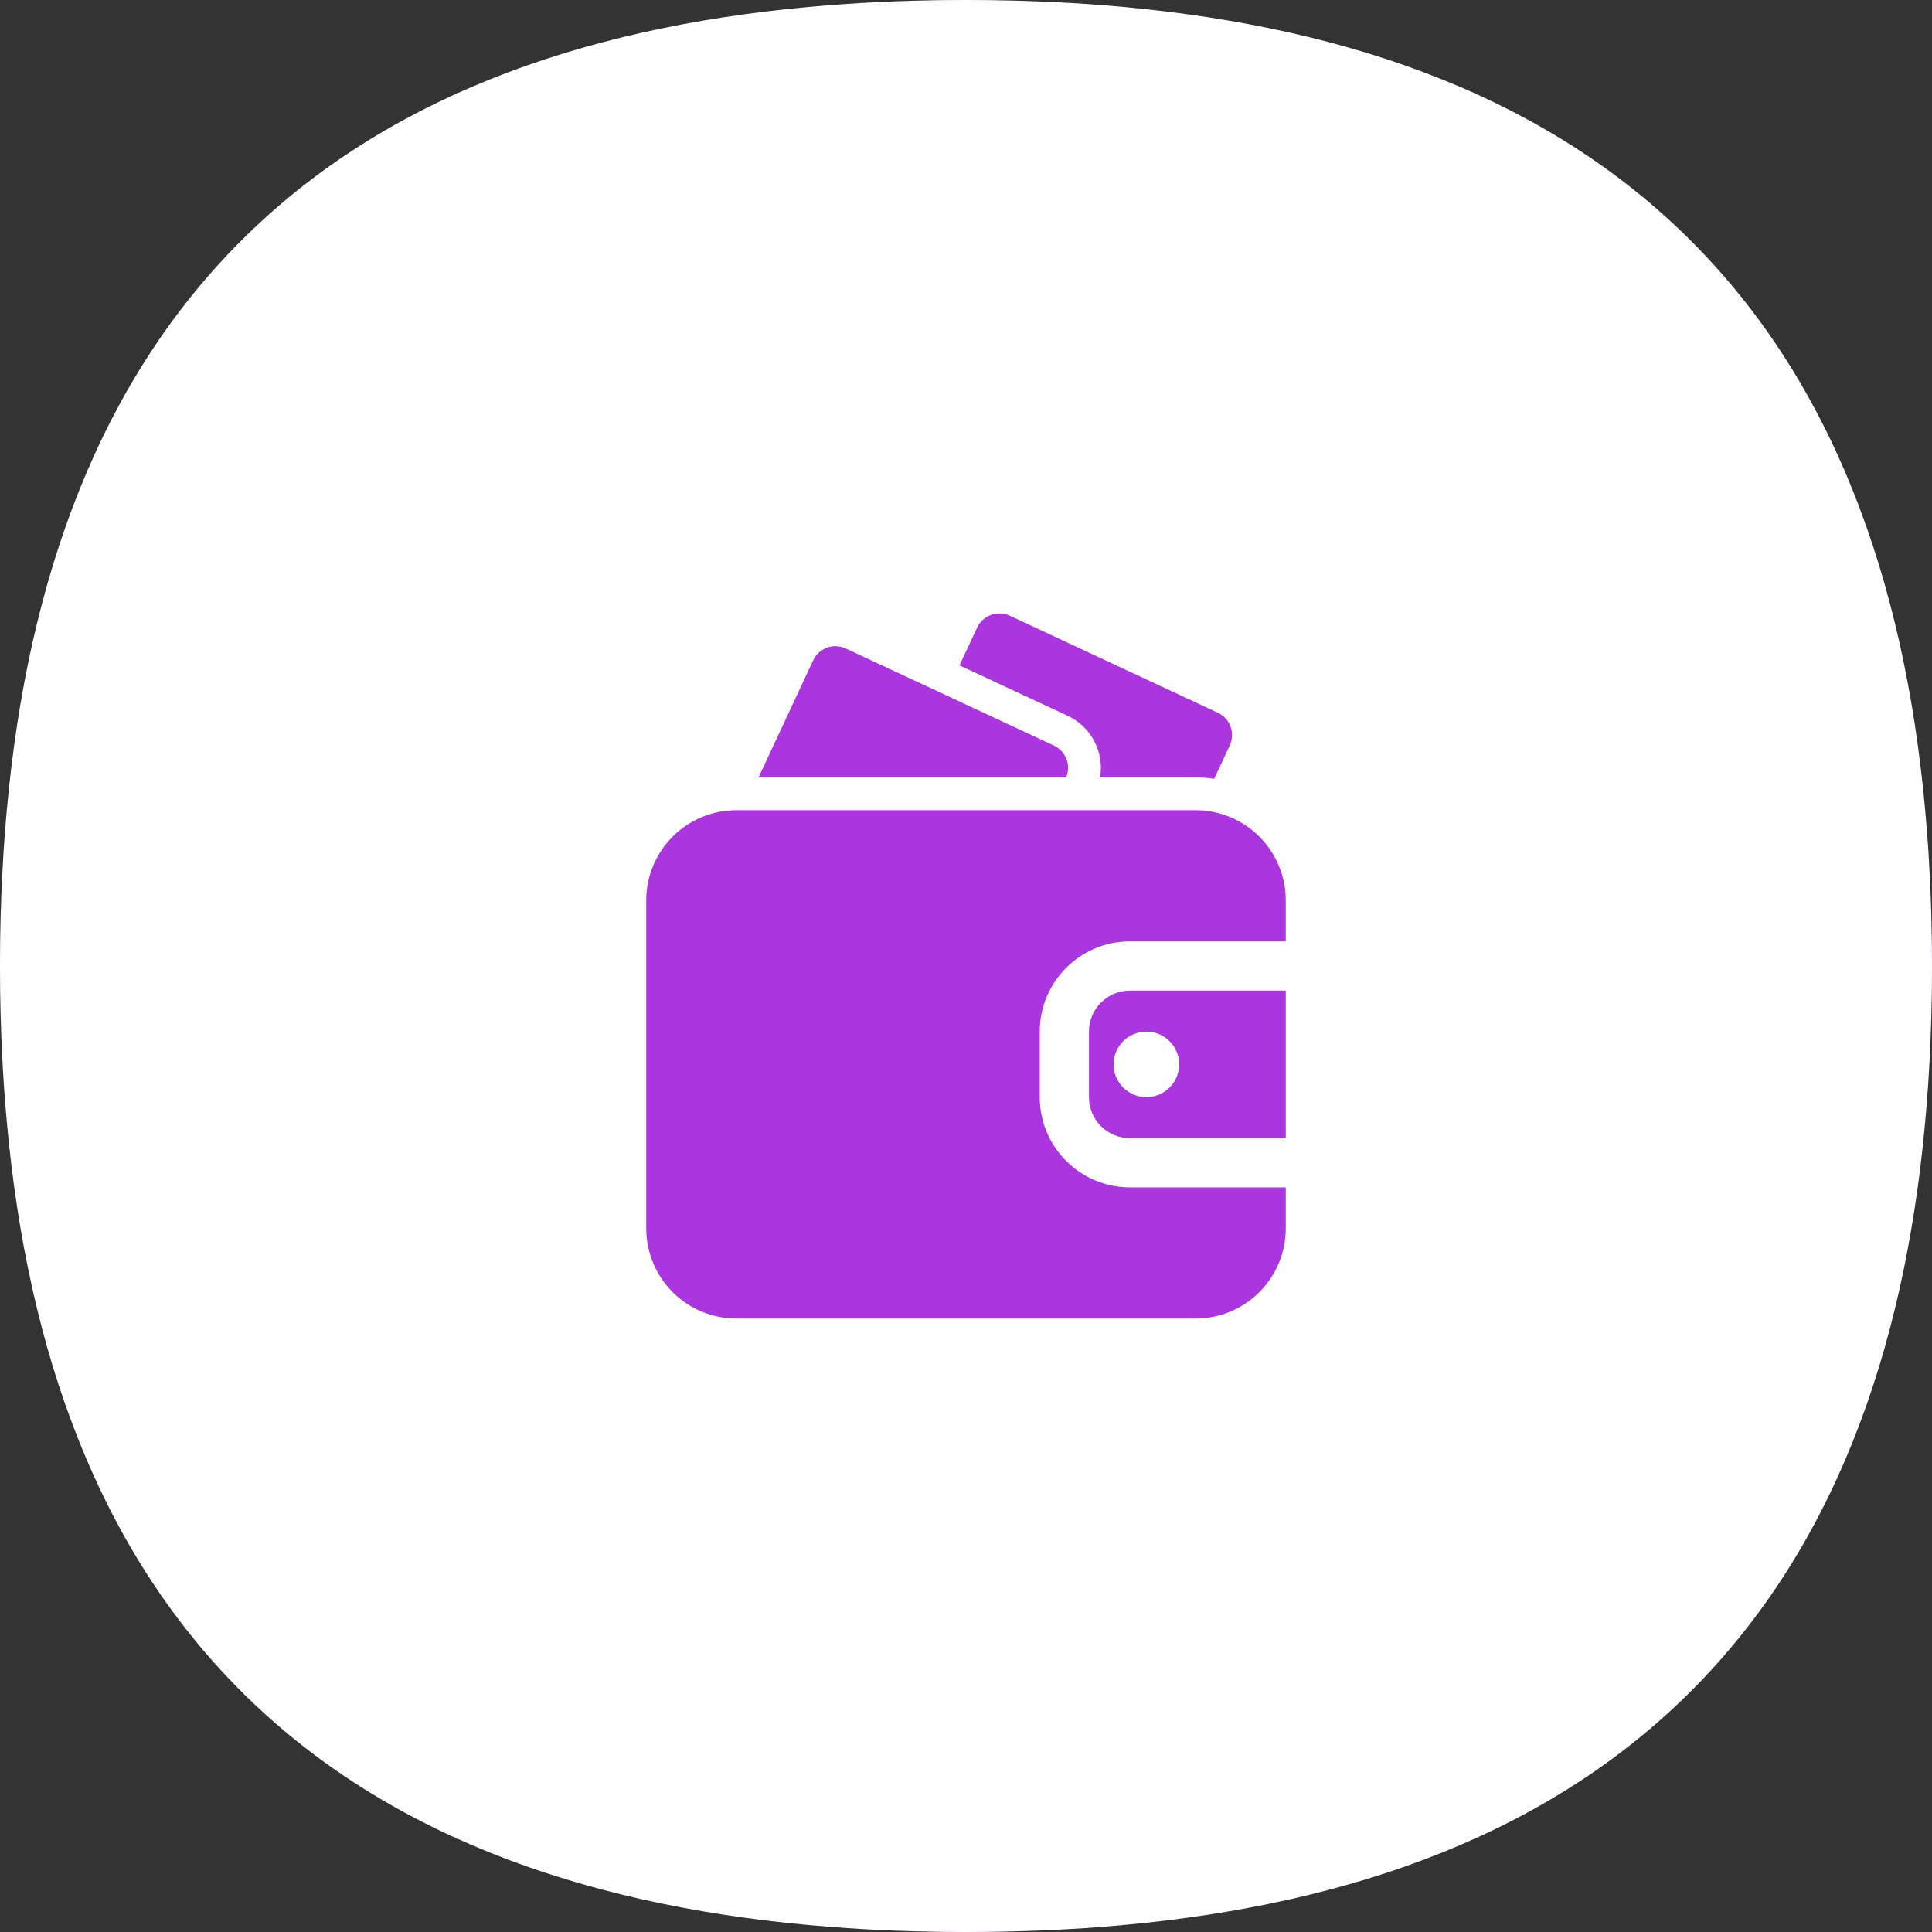 <svg width="135" height="135" viewBox="0 0 135 135" fill="none" xmlns="http://www.w3.org/2000/svg">
<rect x="0" y="0" width="135" height="135" fill="#333333" stroke="none"/>
<rect width="135" height="135" rx="67.5" fill="#AB35DE"/>
<path d="M67.5 0C68.009 0 68.515 0.003 69.017 0.009C69.184 0.011 69.351 0.013 69.518 0.015C69.898 0.021 70.275 0.029 70.651 0.038C70.794 0.042 70.937 0.044 71.079 0.048C71.528 0.061 71.974 0.075 72.416 0.092C72.672 0.102 72.928 0.114 73.183 0.125C73.399 0.135 73.614 0.145 73.828 0.156C74.09 0.169 74.352 0.181 74.612 0.196C75.014 0.218 75.413 0.243 75.81 0.27C76.103 0.29 76.395 0.312 76.687 0.334C76.803 0.343 76.919 0.351 77.035 0.36C93.114 1.616 107.371 6.303 117.723 16.399C117.764 16.439 117.805 16.479 117.846 16.519C117.952 16.624 118.058 16.73 118.163 16.835C118.269 16.941 118.375 17.046 118.48 17.153C118.52 17.194 118.56 17.235 118.6 17.276C128.696 27.627 133.382 41.885 134.639 57.964C134.648 58.08 134.656 58.196 134.665 58.312C134.687 58.604 134.709 58.896 134.729 59.189C134.741 59.375 134.752 59.562 134.764 59.749C134.793 60.222 134.819 60.695 134.843 61.171C134.854 61.385 134.864 61.6 134.874 61.816C134.885 62.071 134.897 62.327 134.907 62.583C134.923 63.013 134.938 63.446 134.951 63.882C134.955 64.037 134.957 64.193 134.96 64.348C134.969 64.724 134.978 65.101 134.984 65.481C134.986 65.637 134.987 65.793 134.989 65.95C134.995 66.463 135 66.98 135 67.5C135 68.009 134.996 68.515 134.99 69.017C134.988 69.184 134.986 69.351 134.984 69.518C134.978 69.898 134.969 70.275 134.96 70.651C134.957 70.794 134.954 70.937 134.951 71.079C134.938 71.528 134.924 71.974 134.907 72.416C134.897 72.672 134.885 72.928 134.874 73.183C134.864 73.399 134.854 73.614 134.843 73.828C134.83 74.09 134.818 74.352 134.803 74.612C134.78 75.014 134.755 75.413 134.729 75.81C134.709 76.103 134.687 76.395 134.665 76.687C134.659 76.771 134.653 76.855 134.646 76.939C133.401 93.058 128.716 107.351 118.6 117.723C118.56 117.764 118.52 117.805 118.48 117.846C118.375 117.952 118.269 118.058 118.163 118.163C118.058 118.269 117.952 118.375 117.846 118.48C117.805 118.52 117.764 118.56 117.723 118.6C107.371 128.696 93.115 133.383 77.035 134.639C76.919 134.648 76.803 134.656 76.687 134.665C76.395 134.687 76.103 134.709 75.81 134.729C75.408 134.756 75.003 134.78 74.596 134.803C74.341 134.818 74.085 134.83 73.828 134.843C73.614 134.854 73.399 134.864 73.183 134.874C72.928 134.885 72.672 134.897 72.416 134.907C71.974 134.924 71.528 134.938 71.079 134.951C70.937 134.954 70.794 134.957 70.651 134.96C70.275 134.969 69.898 134.978 69.518 134.984C69.351 134.986 69.184 134.988 69.017 134.99C68.515 134.996 68.009 135 67.5 135C66.99 135 66.484 134.996 65.982 134.99C65.814 134.988 65.648 134.986 65.481 134.984C65.101 134.978 64.724 134.969 64.348 134.96C64.205 134.957 64.062 134.954 63.92 134.951C63.471 134.938 63.025 134.924 62.583 134.907C62.327 134.897 62.071 134.885 61.816 134.874C61.6 134.864 61.385 134.854 61.171 134.843C60.914 134.83 60.658 134.818 60.403 134.803C59.996 134.78 59.591 134.756 59.189 134.729C58.896 134.709 58.604 134.687 58.312 134.665C58.196 134.656 58.08 134.648 57.964 134.639C41.885 133.382 27.627 128.696 17.276 118.6C17.235 118.56 17.194 118.52 17.153 118.48C17.046 118.375 16.941 118.269 16.835 118.163C16.73 118.058 16.624 117.952 16.519 117.846C16.479 117.805 16.439 117.764 16.399 117.723C6.283 107.351 1.599 93.058 0.354 76.939C0.347 76.855 0.34 76.771 0.334 76.687C0.312 76.395 0.29 76.103 0.27 75.81C0.243 75.413 0.218 75.014 0.196 74.612C0.181 74.352 0.169 74.09 0.156 73.828C0.145 73.614 0.135 73.399 0.125 73.183C0.114 72.928 0.102 72.672 0.092 72.416C0.075 71.974 0.061 71.528 0.048 71.079C0.044 70.937 0.042 70.794 0.038 70.651C0.029 70.275 0.021 69.898 0.015 69.518C0.013 69.351 0.011 69.184 0.009 69.017C0.003 68.515 -2.22599e-08 68.009 0 67.5C2.27473e-08 66.98 0.004 66.463 0.01 65.95C0.012 65.793 0.013 65.637 0.015 65.481C0.021 65.101 0.029 64.724 0.038 64.348C0.042 64.193 0.045 64.037 0.049 63.882C0.062 63.446 0.076 63.013 0.092 62.583C0.102 62.327 0.114 62.071 0.125 61.816C0.135 61.6 0.145 61.385 0.156 61.171C0.18 60.695 0.207 60.222 0.236 59.749C0.248 59.562 0.258 59.375 0.27 59.189C0.29 58.896 0.312 58.604 0.334 58.312C0.343 58.196 0.351 58.08 0.36 57.964C1.616 41.885 6.303 27.627 16.399 17.276C16.439 17.235 16.479 17.194 16.519 17.153C16.624 17.046 16.73 16.941 16.835 16.835C16.941 16.73 17.046 16.624 17.153 16.519C17.194 16.479 17.235 16.439 17.276 16.399C27.627 6.303 41.885 1.616 57.964 0.36C58.08 0.351 58.196 0.343 58.312 0.334C58.604 0.312 58.896 0.29 59.189 0.27C59.586 0.243 59.985 0.218 60.386 0.196C60.647 0.181 60.909 0.169 61.171 0.156C61.385 0.145 61.6 0.135 61.816 0.125C62.071 0.114 62.327 0.102 62.583 0.092C63.025 0.075 63.471 0.061 63.92 0.048C64.062 0.044 64.205 0.042 64.348 0.038C64.724 0.029 65.101 0.021 65.481 0.015C65.648 0.013 65.814 0.011 65.982 0.009C66.484 0.003 66.99 0 67.5 0Z" fill="white"/>
<path fill-rule="evenodd" clip-rule="evenodd" d="M89.844 82.968H78.956C75.475 82.968 72.654 80.147 72.654 76.666V72.083C72.654 68.602 75.475 65.781 78.956 65.781H89.844V62.916C89.844 61.246 89.179 59.642 87.999 58.459C86.817 57.279 85.212 56.614 83.542 56.614C75.606 56.614 59.394 56.614 51.458 56.614C49.788 56.614 48.184 57.279 47.001 58.459C45.821 59.642 45.156 61.246 45.156 62.916V85.833C45.156 87.504 45.821 89.108 47.001 90.29C48.184 91.471 49.788 92.135 51.458 92.135H83.542C85.212 92.135 86.817 91.471 87.999 90.29C89.179 89.108 89.844 87.504 89.844 85.833V82.968ZM89.844 69.218V79.531H78.956C77.375 79.531 76.091 78.248 76.091 76.666V72.083C76.091 70.502 77.375 69.218 78.956 69.218H89.844ZM80.104 72.083C81.369 72.083 82.396 73.11 82.396 74.375C82.396 75.64 81.369 76.666 80.104 76.666C78.839 76.666 77.812 75.64 77.812 74.375C77.812 73.11 78.839 72.083 80.104 72.083Z" fill="#AB35DE"/>
<path fill-rule="evenodd" clip-rule="evenodd" d="M76.868 54.323H83.542C83.979 54.323 84.415 54.357 84.843 54.421L85.93 52.089C86.331 51.229 85.959 50.207 85.1 49.806L70.559 43.025C69.7 42.624 68.678 42.997 68.277 43.857L67.046 46.495L74.609 50.019C76.282 50.8 77.164 52.588 76.868 54.323Z" fill="#AB35DE"/>
<path fill-rule="evenodd" clip-rule="evenodd" d="M53.005 54.323H74.499C74.856 53.475 74.483 52.489 73.642 52.097L59.101 45.316C58.242 44.915 57.219 45.289 56.819 46.148L53.005 54.323Z" fill="#AB35DE"/>
</svg>
